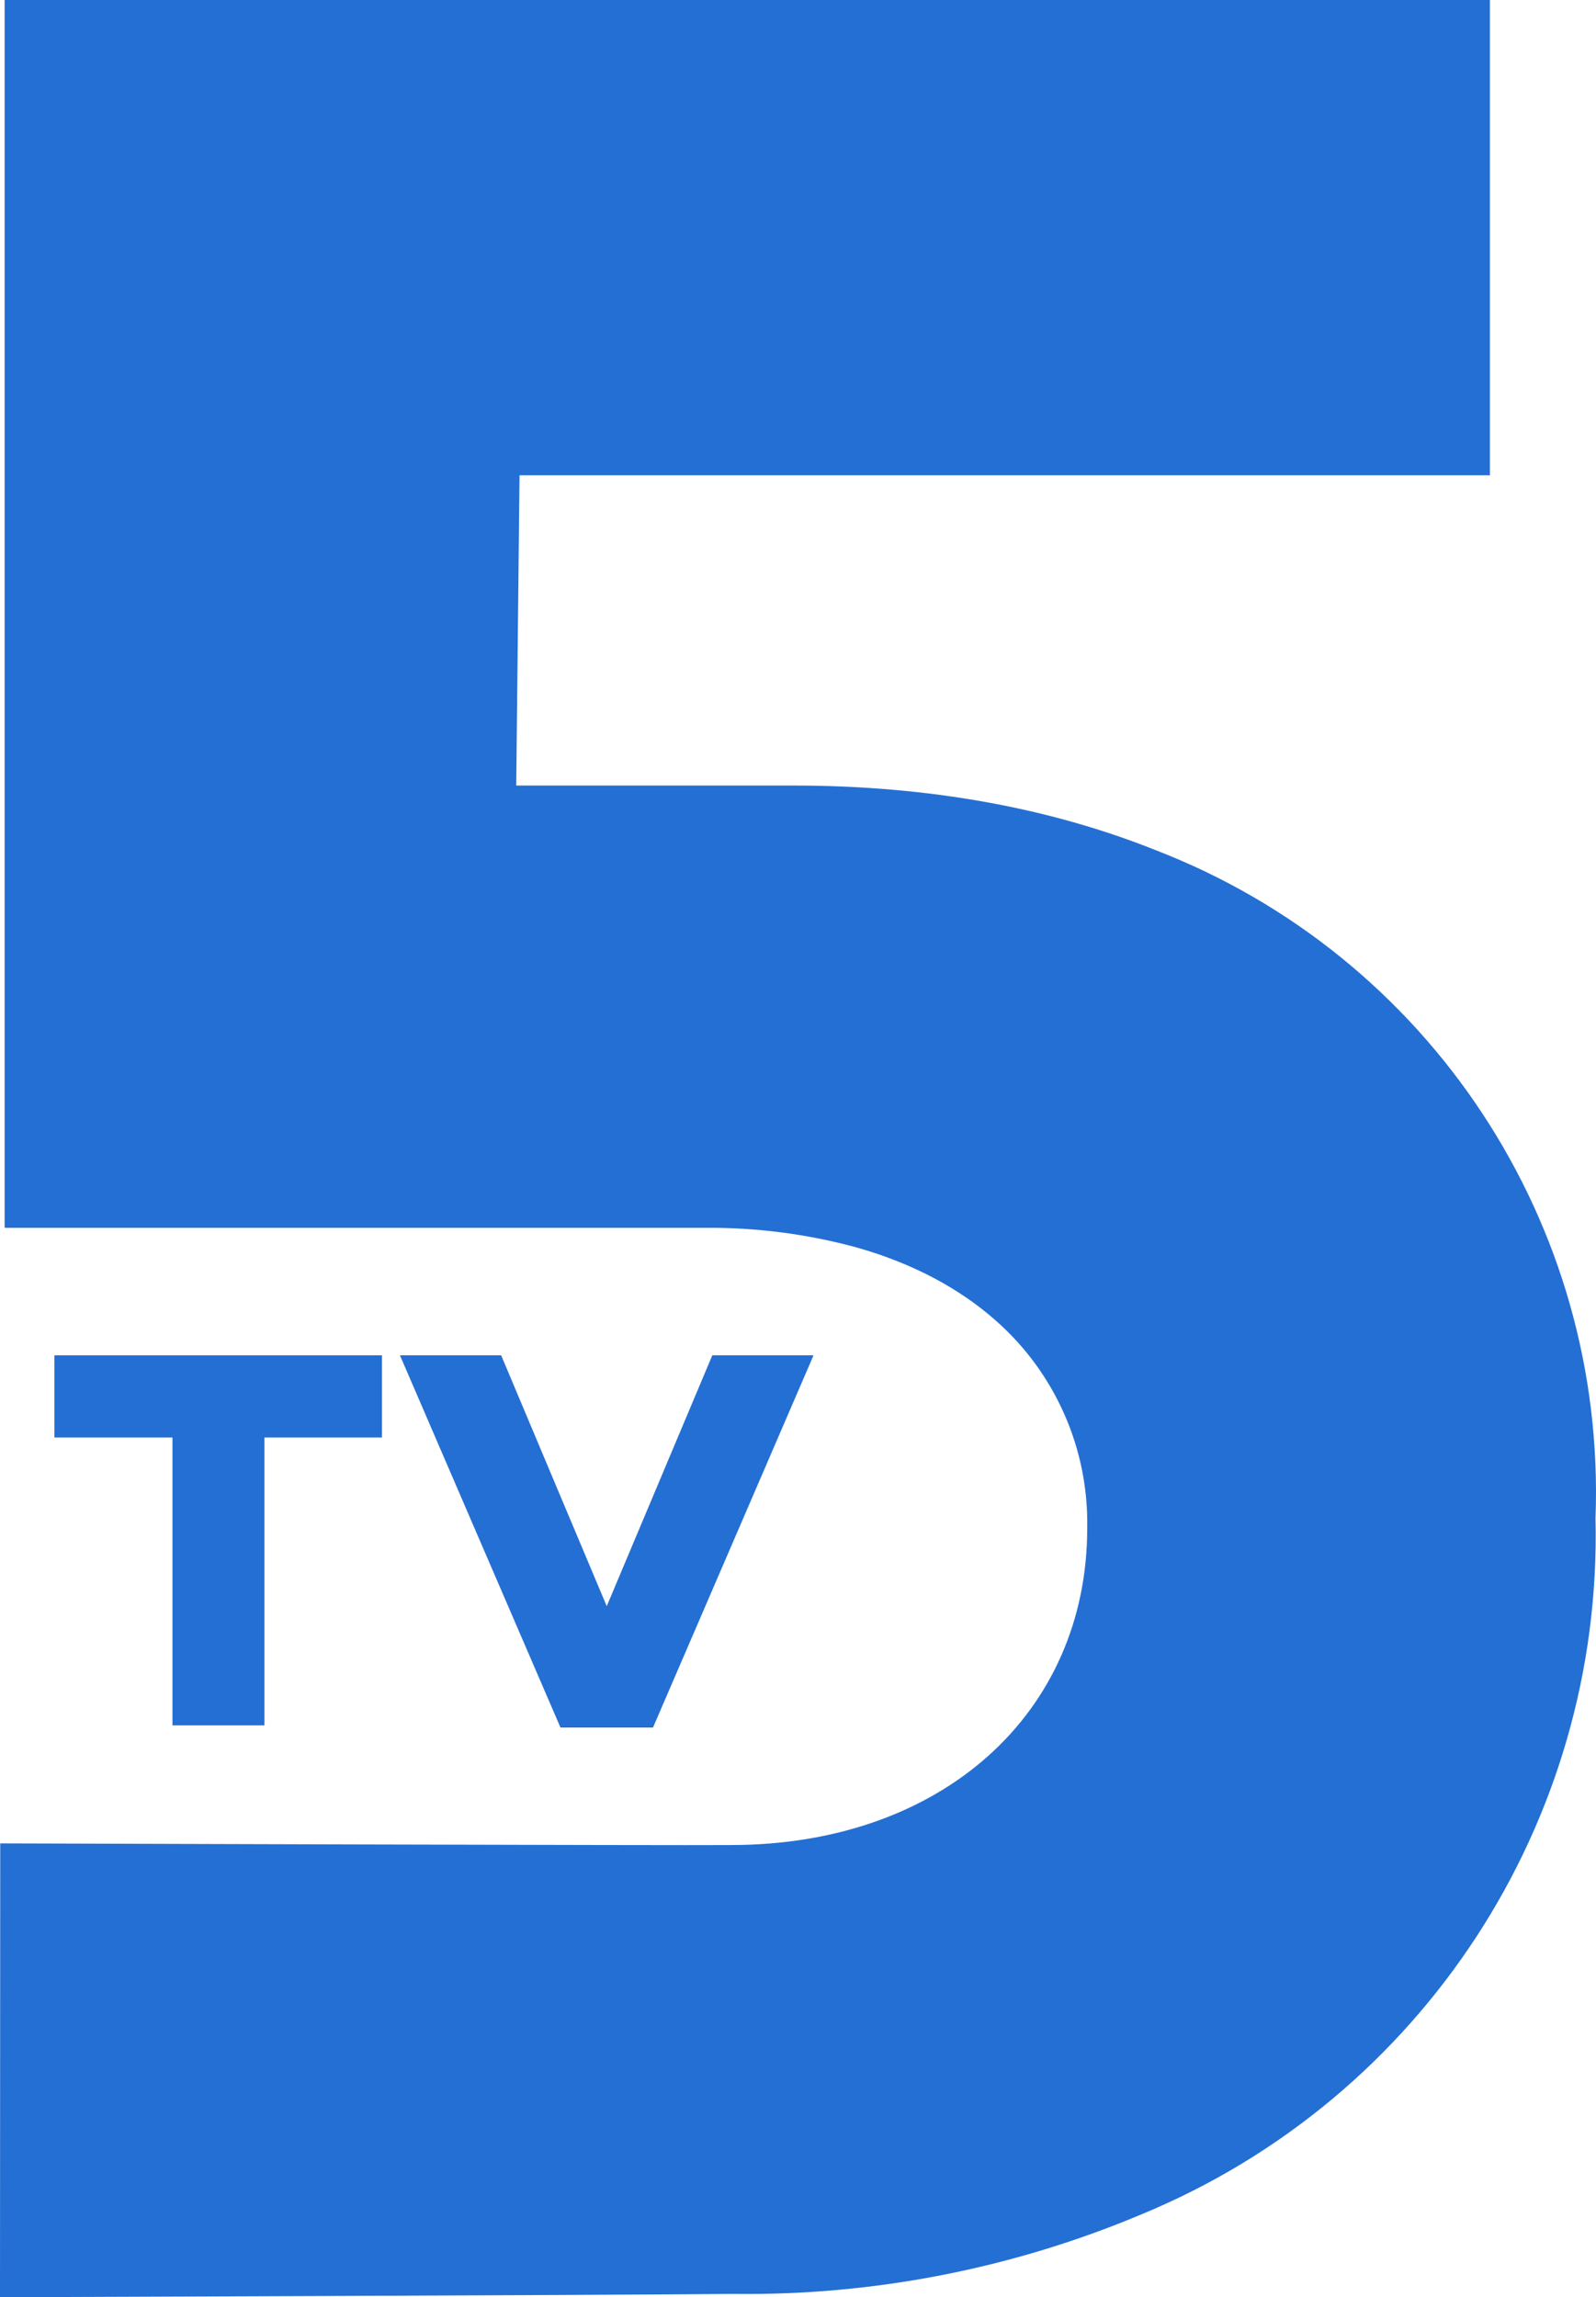 <svg version="1.1" xmlns="http://www.w3.org/2000/svg" xmlns:xlink="http://www.w3.org/1999/xlink" width="615.166" height="885.435" viewBox="0,0,615.166,885.435"><g transform="translate(67.583,262.717)"><g data-paper-data="{&quot;isPaintingLayer&quot;:true}" fill="#246fd3" fill-rule="evenodd" stroke="none" stroke-width="0" stroke-linecap="round" stroke-linejoin="miter" stroke-miterlimit="10" stroke-dasharray="" stroke-dashoffset="0" style="mix-blend-mode: normal"><g><g><path d="M34.346,291.346v110.958h-35.448v-110.958h-45.516v-31.672h126.269v31.672z"/><path d="M184.107,403.143h-35.657l-61.876,-143.469h39.013l40.691,96.694l40.691,-96.694h39.013z"/></g><path d="M377.507,64.83c105.884,40.739 174.157,144.284 169.886,257.654c2.743,116.928 -66.715,223.501 -174.797,268.2c-49.742,20.954 -103.27,31.426 -157.241,30.761h-1.272c-46.036,0.462 -281.666,1.272 -281.666,1.272l0.091,-174.924c0,0 263.637,0.836 281.575,0.636c81.419,0 137.395,-50.887 137.395,-122.129c0.583,-30.496 -12.254,-59.71 -35.112,-79.905c-14.045,-12.467 -32.072,-22.136 -53.66,-28.268c-19.156,-5.232 -38.943,-7.788 -58.8,-7.595h-269.701v-473.25h572.479v183.193h-374.02l-1.272,119.585h106.863c52.465,0 99.103,8.778 139.252,24.769z"/></g></g></g></svg>